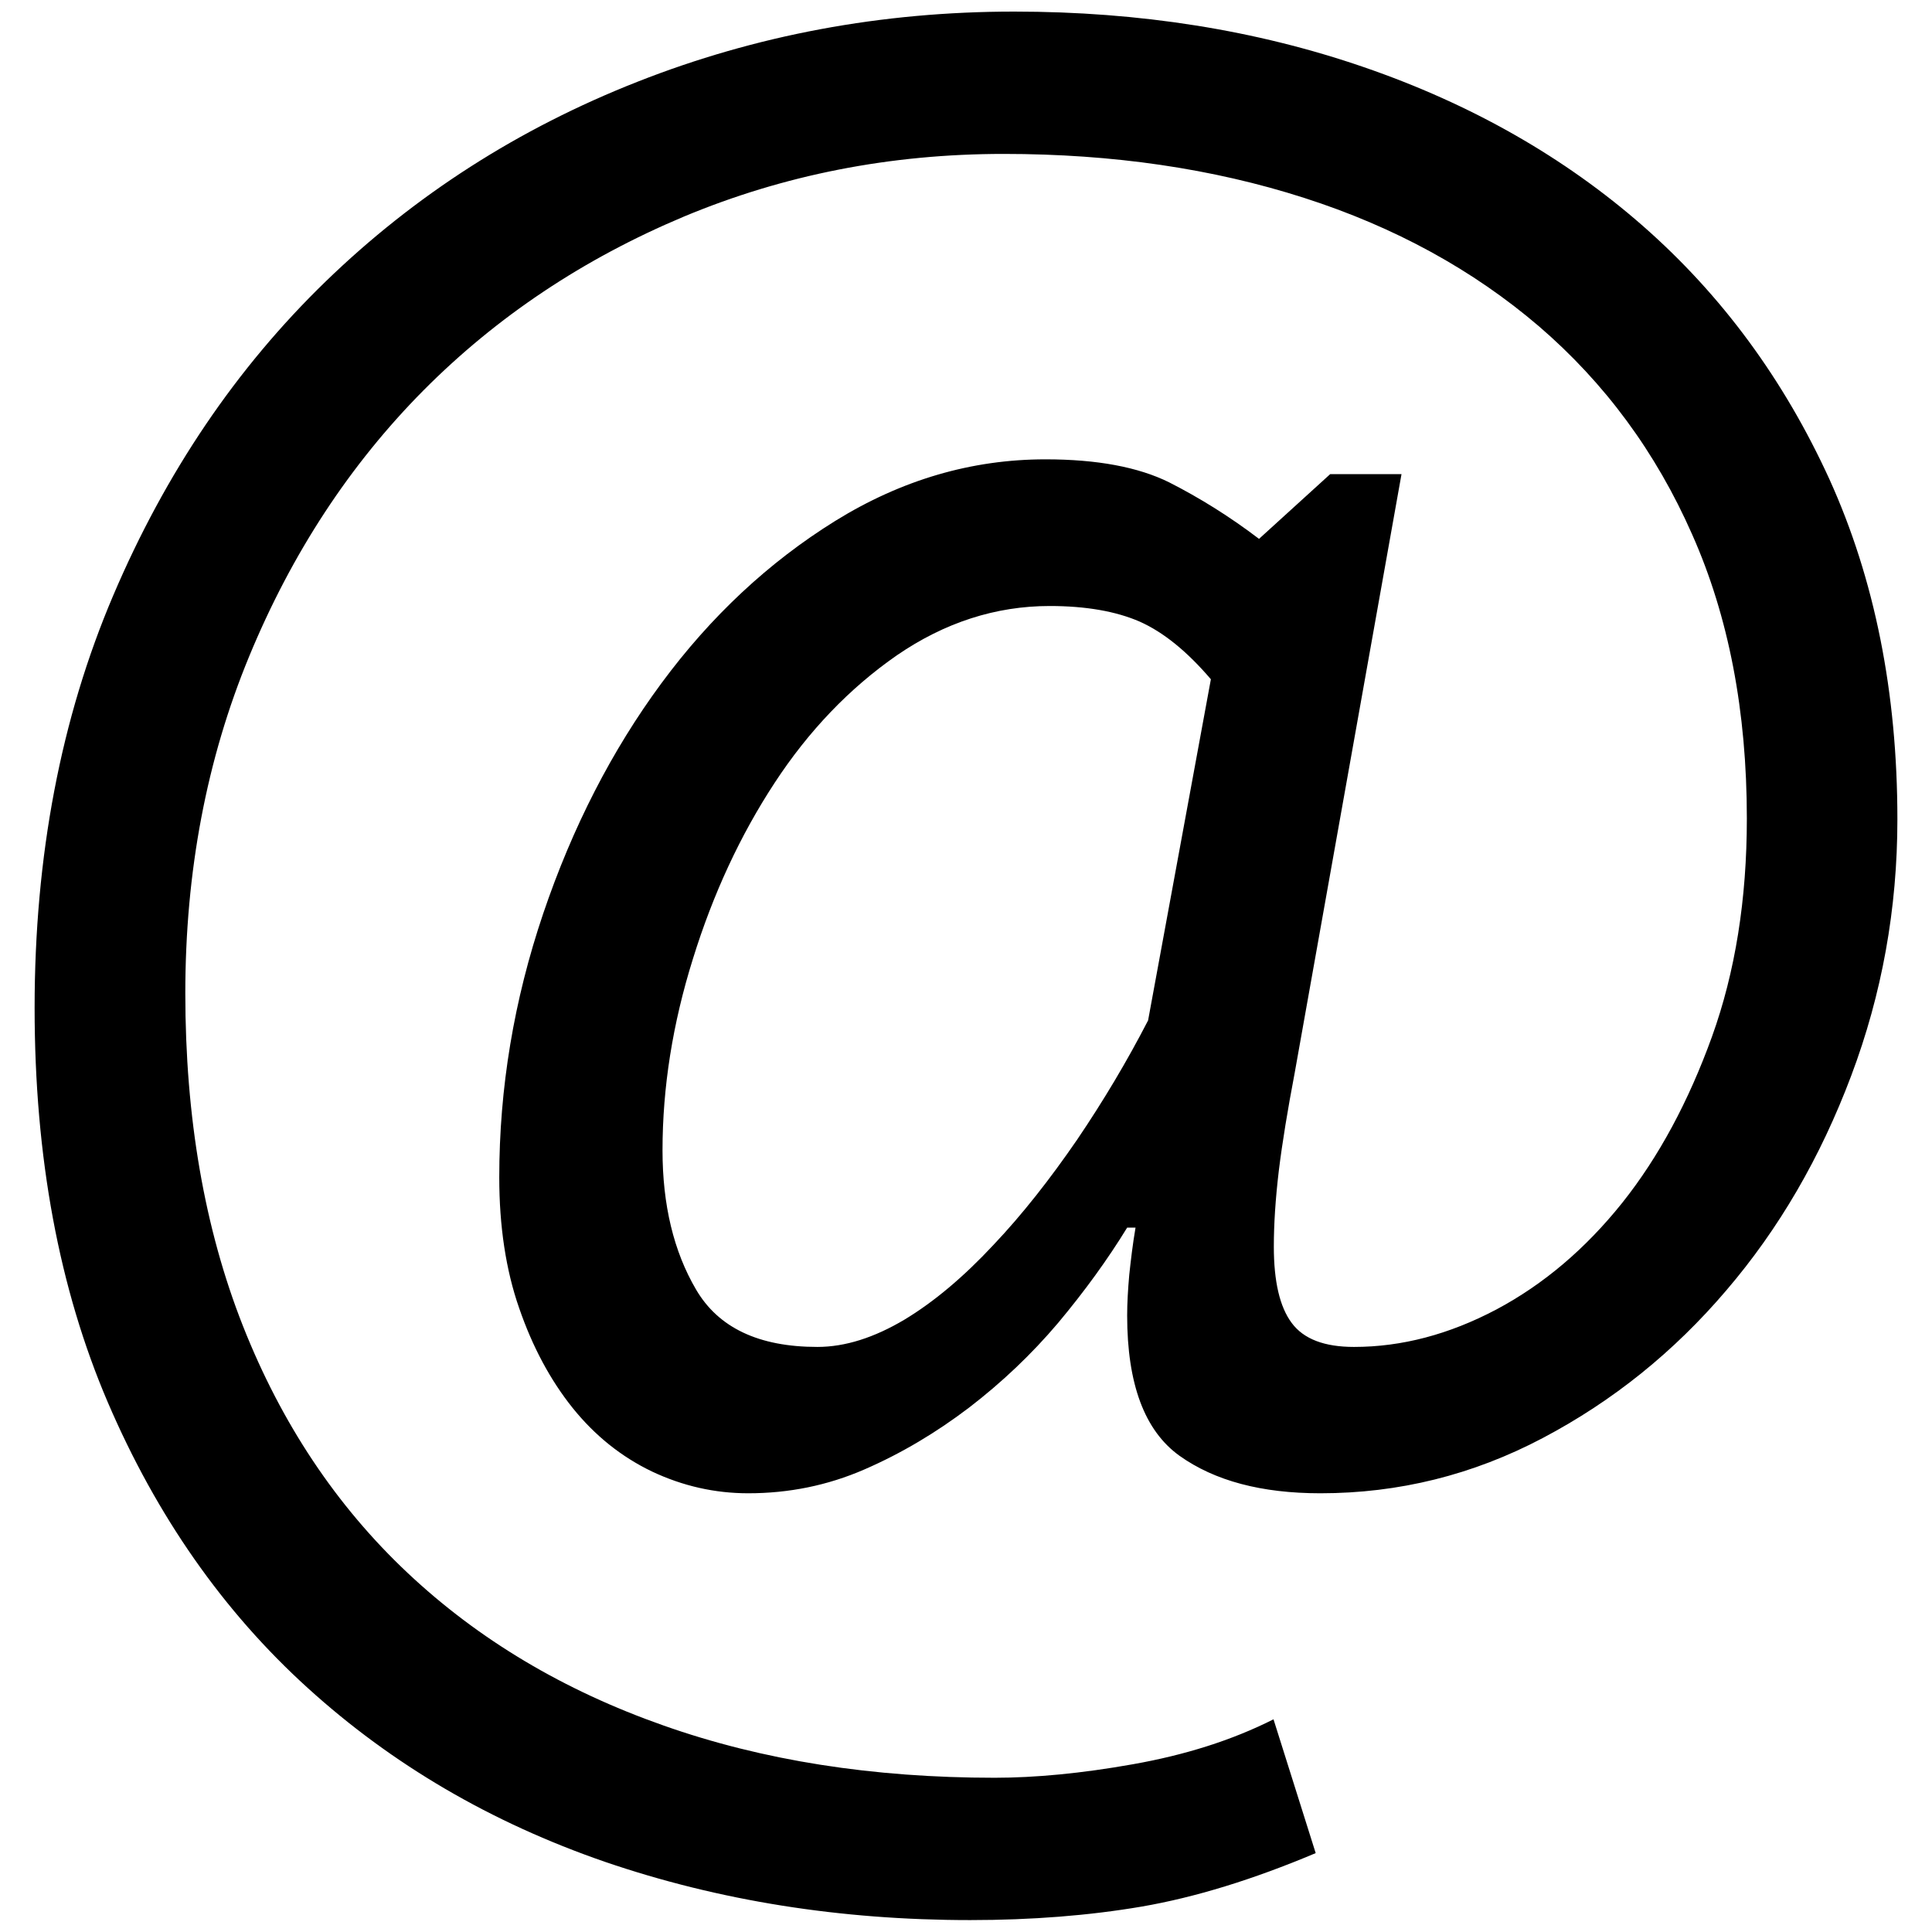 <?xml version="1.0" encoding="utf-8"?>
<!-- Generator: Adobe Illustrator 16.0.0, SVG Export Plug-In . SVG Version: 6.00 Build 0)  -->
<!DOCTYPE svg PUBLIC "-//W3C//DTD SVG 1.1//EN" "http://www.w3.org/Graphics/SVG/1.1/DTD/svg11.dtd">
<svg version="1.1" id="Ebene_1" xmlns="http://www.w3.org/2000/svg" xmlns:xlink="http://www.w3.org/1999/xlink" x="0px" y="0px"
	 width="12px" height="12px" viewBox="0 0 12 12" enable-background="new 0 0 12 12" xml:space="preserve">
<g>
	<path d="M8.262,2.945h0.443L8.041,6.667C7.998,6.893,7.965,7.093,7.943,7.271C7.922,7.447,7.912,7.605,7.912,7.743
		c0,0.217,0.037,0.375,0.111,0.474c0.074,0.1,0.203,0.149,0.387,0.149c0.297,0,0.592-0.078,0.885-0.233
		c0.293-0.156,0.553-0.377,0.781-0.662c0.227-0.285,0.412-0.63,0.557-1.031c0.145-0.402,0.217-0.854,0.217-1.356
		c0-0.666-0.113-1.255-0.34-1.765c-0.225-0.511-0.543-0.941-0.951-1.292C9.15,1.677,8.664,1.41,8.1,1.229
		C7.533,1.047,6.912,0.956,6.234,0.956c-0.704,0-1.366,0.13-1.988,0.39c-0.621,0.261-1.16,0.62-1.616,1.079
		c-0.456,0.46-0.817,1.01-1.082,1.651C1.283,4.717,1.151,5.415,1.151,6.169c0,0.771,0.119,1.461,0.358,2.067
		c0.239,0.605,0.58,1.117,1.022,1.533c0.442,0.416,0.972,0.731,1.589,0.948c0.616,0.218,1.302,0.325,2.058,0.325
		c0.251,0,0.539-0.027,0.859-0.084c0.322-0.057,0.613-0.148,0.873-0.279l0.262,0.831c-0.391,0.165-0.75,0.275-1.08,0.332
		c-0.328,0.056-0.685,0.084-1.066,0.084c-0.806,0-1.562-0.12-2.269-0.362c-0.707-0.244-1.322-0.604-1.846-1.08
		C1.387,10.009,0.973,9.417,0.67,8.711C0.367,8.004,0.215,7.188,0.215,6.26c0-0.944,0.163-1.798,0.488-2.561
		c0.325-0.763,0.765-1.413,1.319-1.95s1.2-0.951,1.937-1.241c0.736-0.29,1.517-0.436,2.34-0.436c0.78,0,1.504,0.115,2.172,0.345
		c0.666,0.229,1.246,0.559,1.734,0.987c0.49,0.43,0.875,0.954,1.158,1.573c0.281,0.62,0.422,1.324,0.422,2.112
		c0,0.555-0.096,1.086-0.287,1.593c-0.191,0.508-0.449,0.951-0.775,1.332c-0.326,0.383-0.705,0.688-1.141,0.918
		C9.148,9.161,8.688,9.275,8.201,9.275c-0.365,0-0.656-0.077-0.875-0.233C7.109,8.886,7.001,8.596,7.001,8.171
		c0-0.078,0.005-0.162,0.013-0.253c0.01-0.092,0.021-0.188,0.039-0.293H7.001C6.879,7.824,6.736,8.021,6.572,8.217
		c-0.165,0.195-0.35,0.37-0.553,0.526c-0.204,0.155-0.42,0.284-0.65,0.384s-0.47,0.148-0.722,0.148
		c-0.207,0-0.406-0.045-0.597-0.135C3.86,9.049,3.695,8.917,3.556,8.744C3.417,8.57,3.307,8.364,3.225,8.126
		c-0.083-0.237-0.124-0.51-0.124-0.813c0-0.555,0.091-1.101,0.273-1.639c0.182-0.537,0.427-1.014,0.734-1.43
		s0.667-0.752,1.079-1.008c0.412-0.255,0.847-0.383,1.307-0.383c0.32,0,0.576,0.048,0.768,0.143C7.451,3.092,7.639,3.209,7.82,3.347
		L8.262,2.945z M7.521,4.219C7.373,4.046,7.227,3.927,7.079,3.861C6.932,3.797,6.745,3.764,6.52,3.764
		c-0.336,0-0.653,0.103-0.949,0.306c-0.294,0.204-0.548,0.469-0.76,0.793C4.598,5.188,4.429,5.552,4.304,5.955
		C4.178,6.357,4.115,6.754,4.115,7.145c0,0.338,0.069,0.627,0.208,0.864c0.139,0.238,0.39,0.357,0.754,0.357
		c0.173,0,0.353-0.058,0.54-0.169c0.186-0.112,0.37-0.268,0.552-0.463c0.183-0.193,0.354-0.412,0.521-0.655
		C6.854,6.837,7.001,6.59,7.131,6.338L7.521,4.219z"/>
</g>
</svg>
